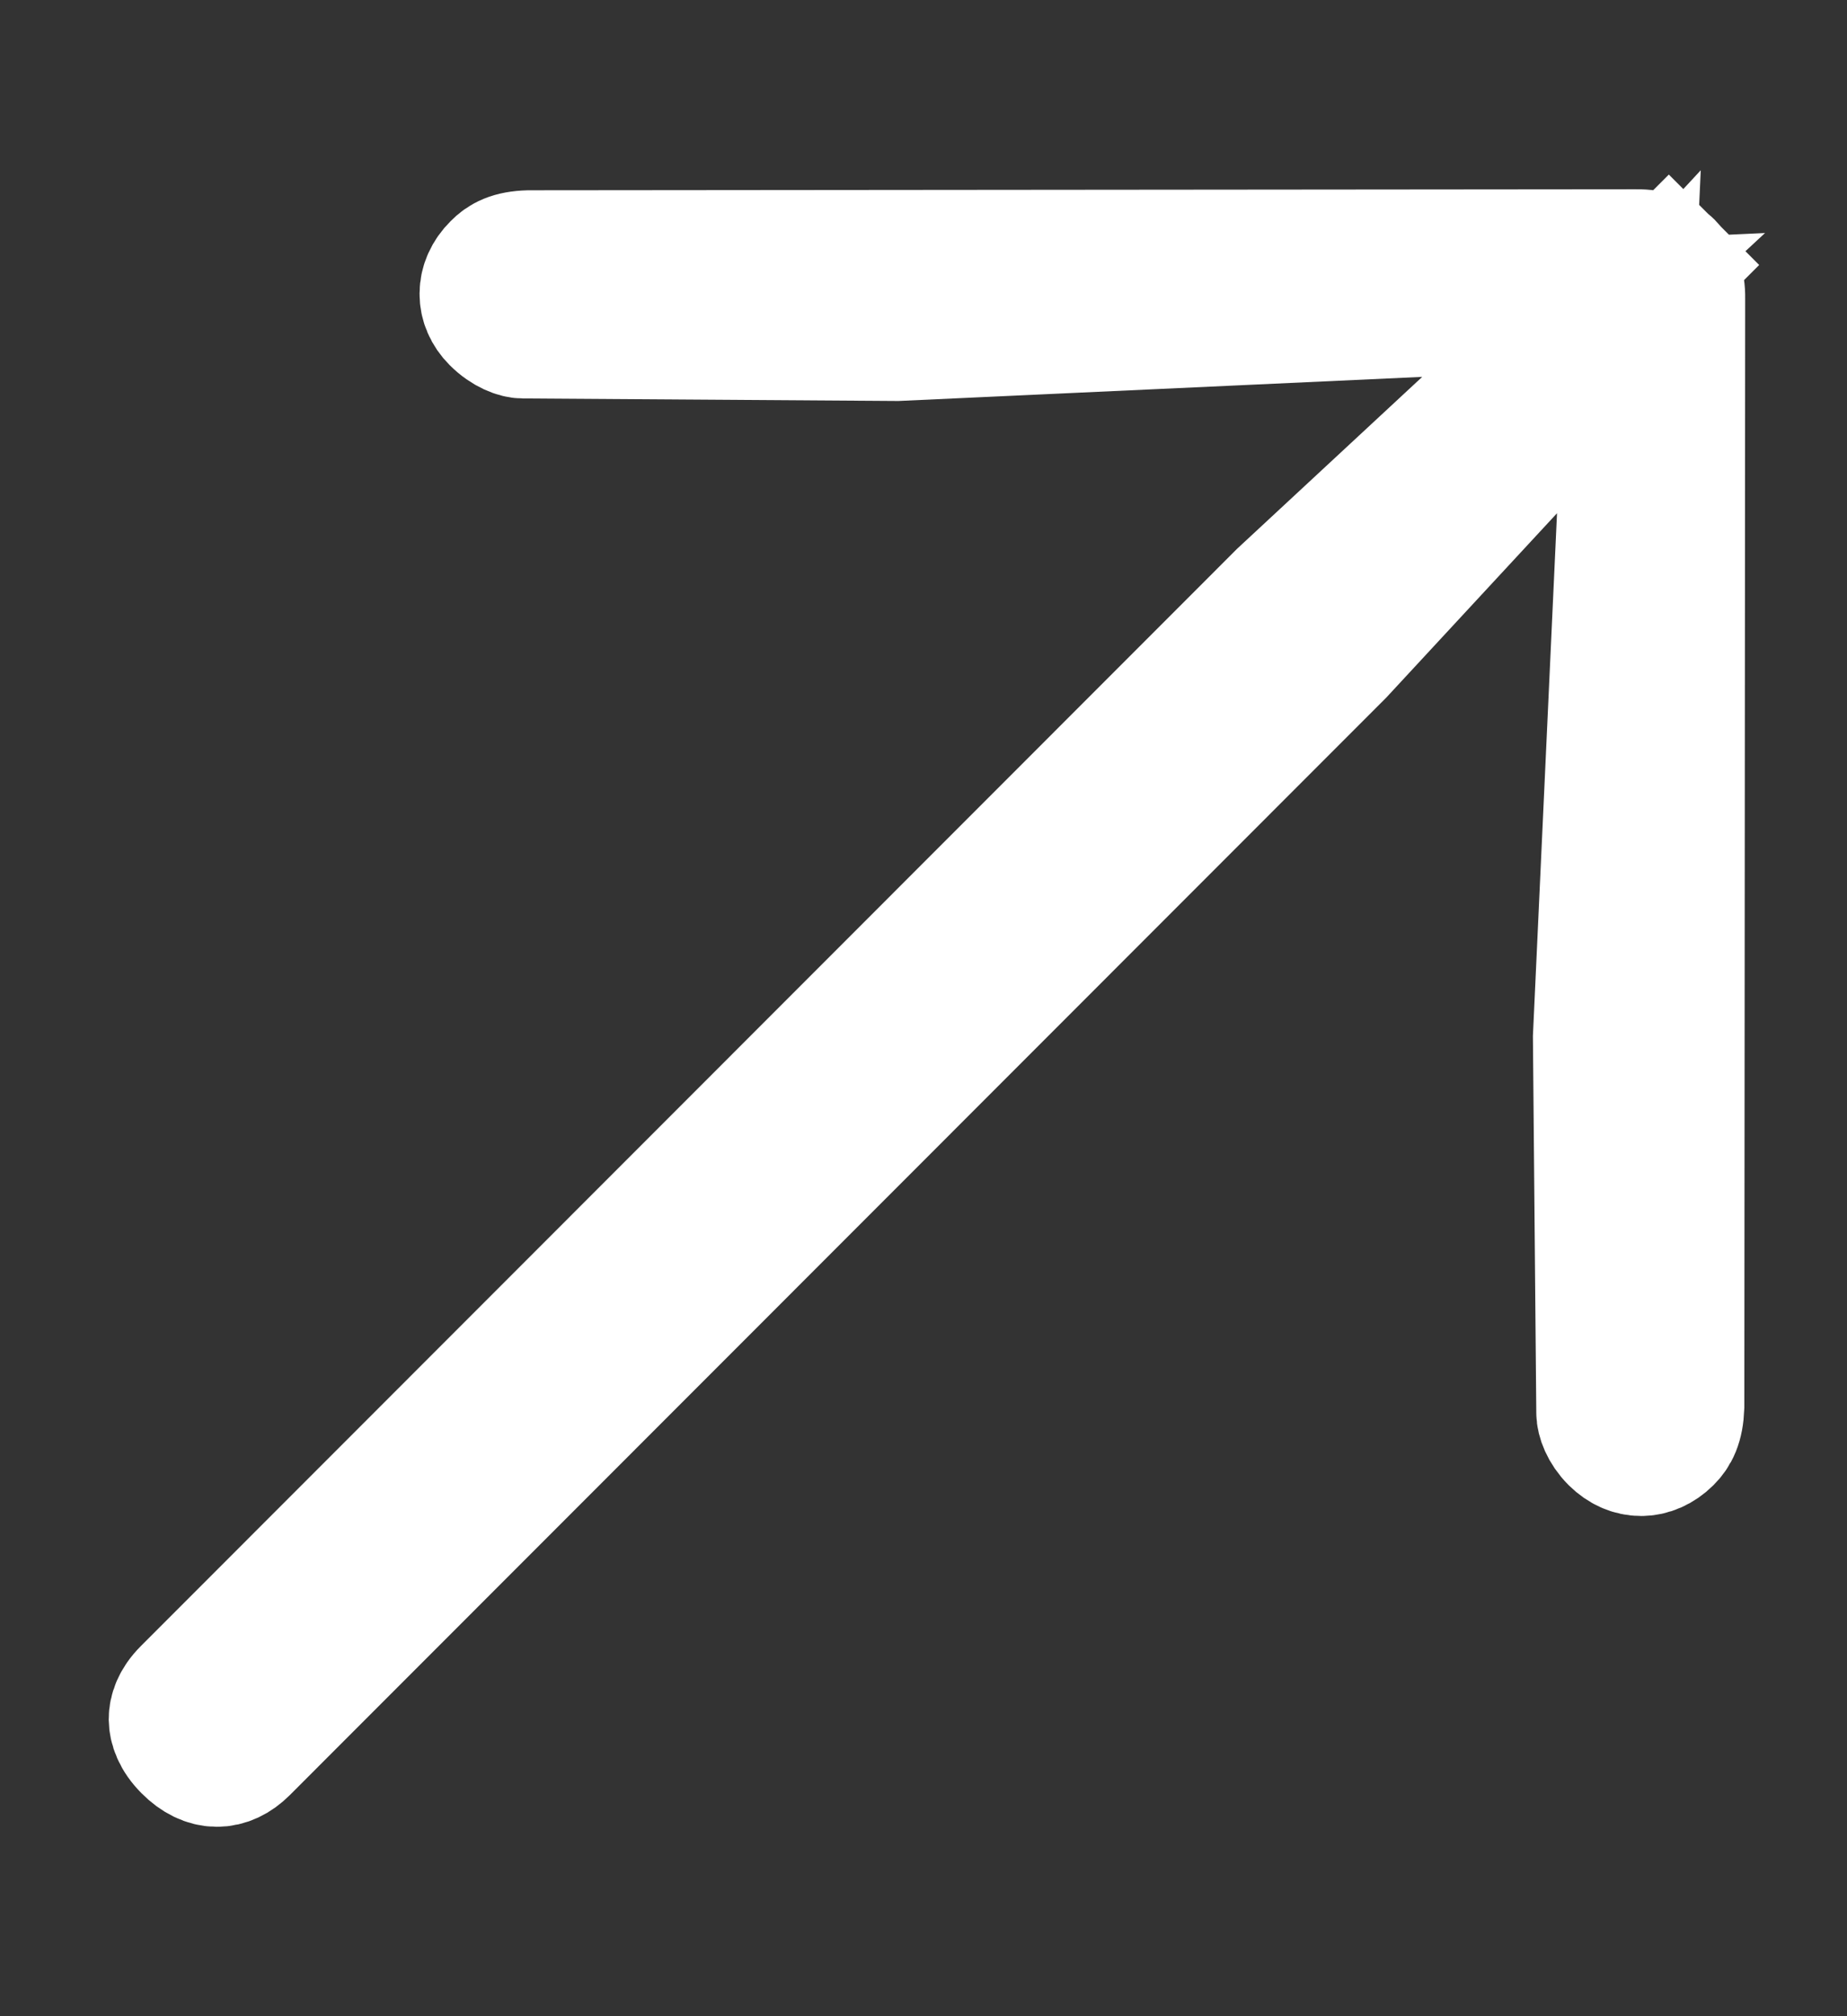 <svg width="11" height="12" viewBox="0 0 11 12" fill="none" xmlns="http://www.w3.org/2000/svg">
<rect x="0" y="0" width="11" height="12" fill="#333333" stroke="none"/>
<g clip-path="url(#clip0_247_518)">
<g clip-path="url(#clip1_247_518)">
<path d="M9.653 3.074L9.701 2.034L8.993 2.797L7.982 3.888L1.457 10.415C1.356 10.516 1.23 10.523 1.113 10.405C1.047 10.339 1.029 10.278 1.028 10.232C1.028 10.188 1.045 10.129 1.108 10.066L7.633 3.539L8.729 2.522L9.491 1.815L8.452 1.863L5.343 2.006L3.117 1.991L3.115 1.991C3.08 1.991 3.013 1.97 2.947 1.904C2.857 1.814 2.854 1.683 2.953 1.585C2.992 1.545 3.042 1.516 3.15 1.513L9.734 1.507L9.743 1.507C9.842 1.505 9.902 1.536 9.941 1.575C9.986 1.62 10.015 1.68 10.013 1.777L10.013 1.786L10.008 8.372C10.004 8.481 9.975 8.531 9.936 8.57C9.839 8.666 9.709 8.667 9.611 8.57C9.552 8.511 9.53 8.445 9.53 8.408L9.53 8.404L9.51 6.173L9.653 3.074Z" fill="white"/>
<path d="M9.941 1.575C9.902 1.536 9.842 1.505 9.743 1.507L9.734 1.507L3.15 1.513C3.042 1.516 2.992 1.545 2.953 1.585C2.854 1.683 2.857 1.814 2.947 1.904C3.013 1.97 3.08 1.991 3.115 1.991L3.117 1.991L5.343 2.006L8.452 1.863L9.491 1.815L8.729 2.522L7.633 3.539L1.108 10.066C1.045 10.129 1.028 10.188 1.028 10.232C1.029 10.278 1.047 10.339 1.113 10.405C1.23 10.523 1.356 10.516 1.457 10.415L7.982 3.888L8.993 2.797L9.701 2.034L9.653 3.074L9.51 6.173L9.53 8.404L9.53 8.408C9.53 8.445 9.552 8.511 9.611 8.57C9.709 8.667 9.839 8.666 9.936 8.57C9.975 8.531 10.004 8.481 10.008 8.372L10.013 1.786L10.013 1.777C10.015 1.68 9.986 1.62 9.941 1.575ZM9.941 1.575L10.208 1.308" stroke="white" stroke-width="0.761"/>
</g>
</g>
<defs>
<clipPath id="clip0_247_518">
<rect width="10.66" height="10.66" fill="white" transform="translate(0.19 0.67)"/>
</clipPath>
<clipPath id="clip1_247_518">
<rect width="10.66" height="10.66" fill="white" transform="translate(0.19 0.67)"/>
</clipPath>
</defs>
</svg>
